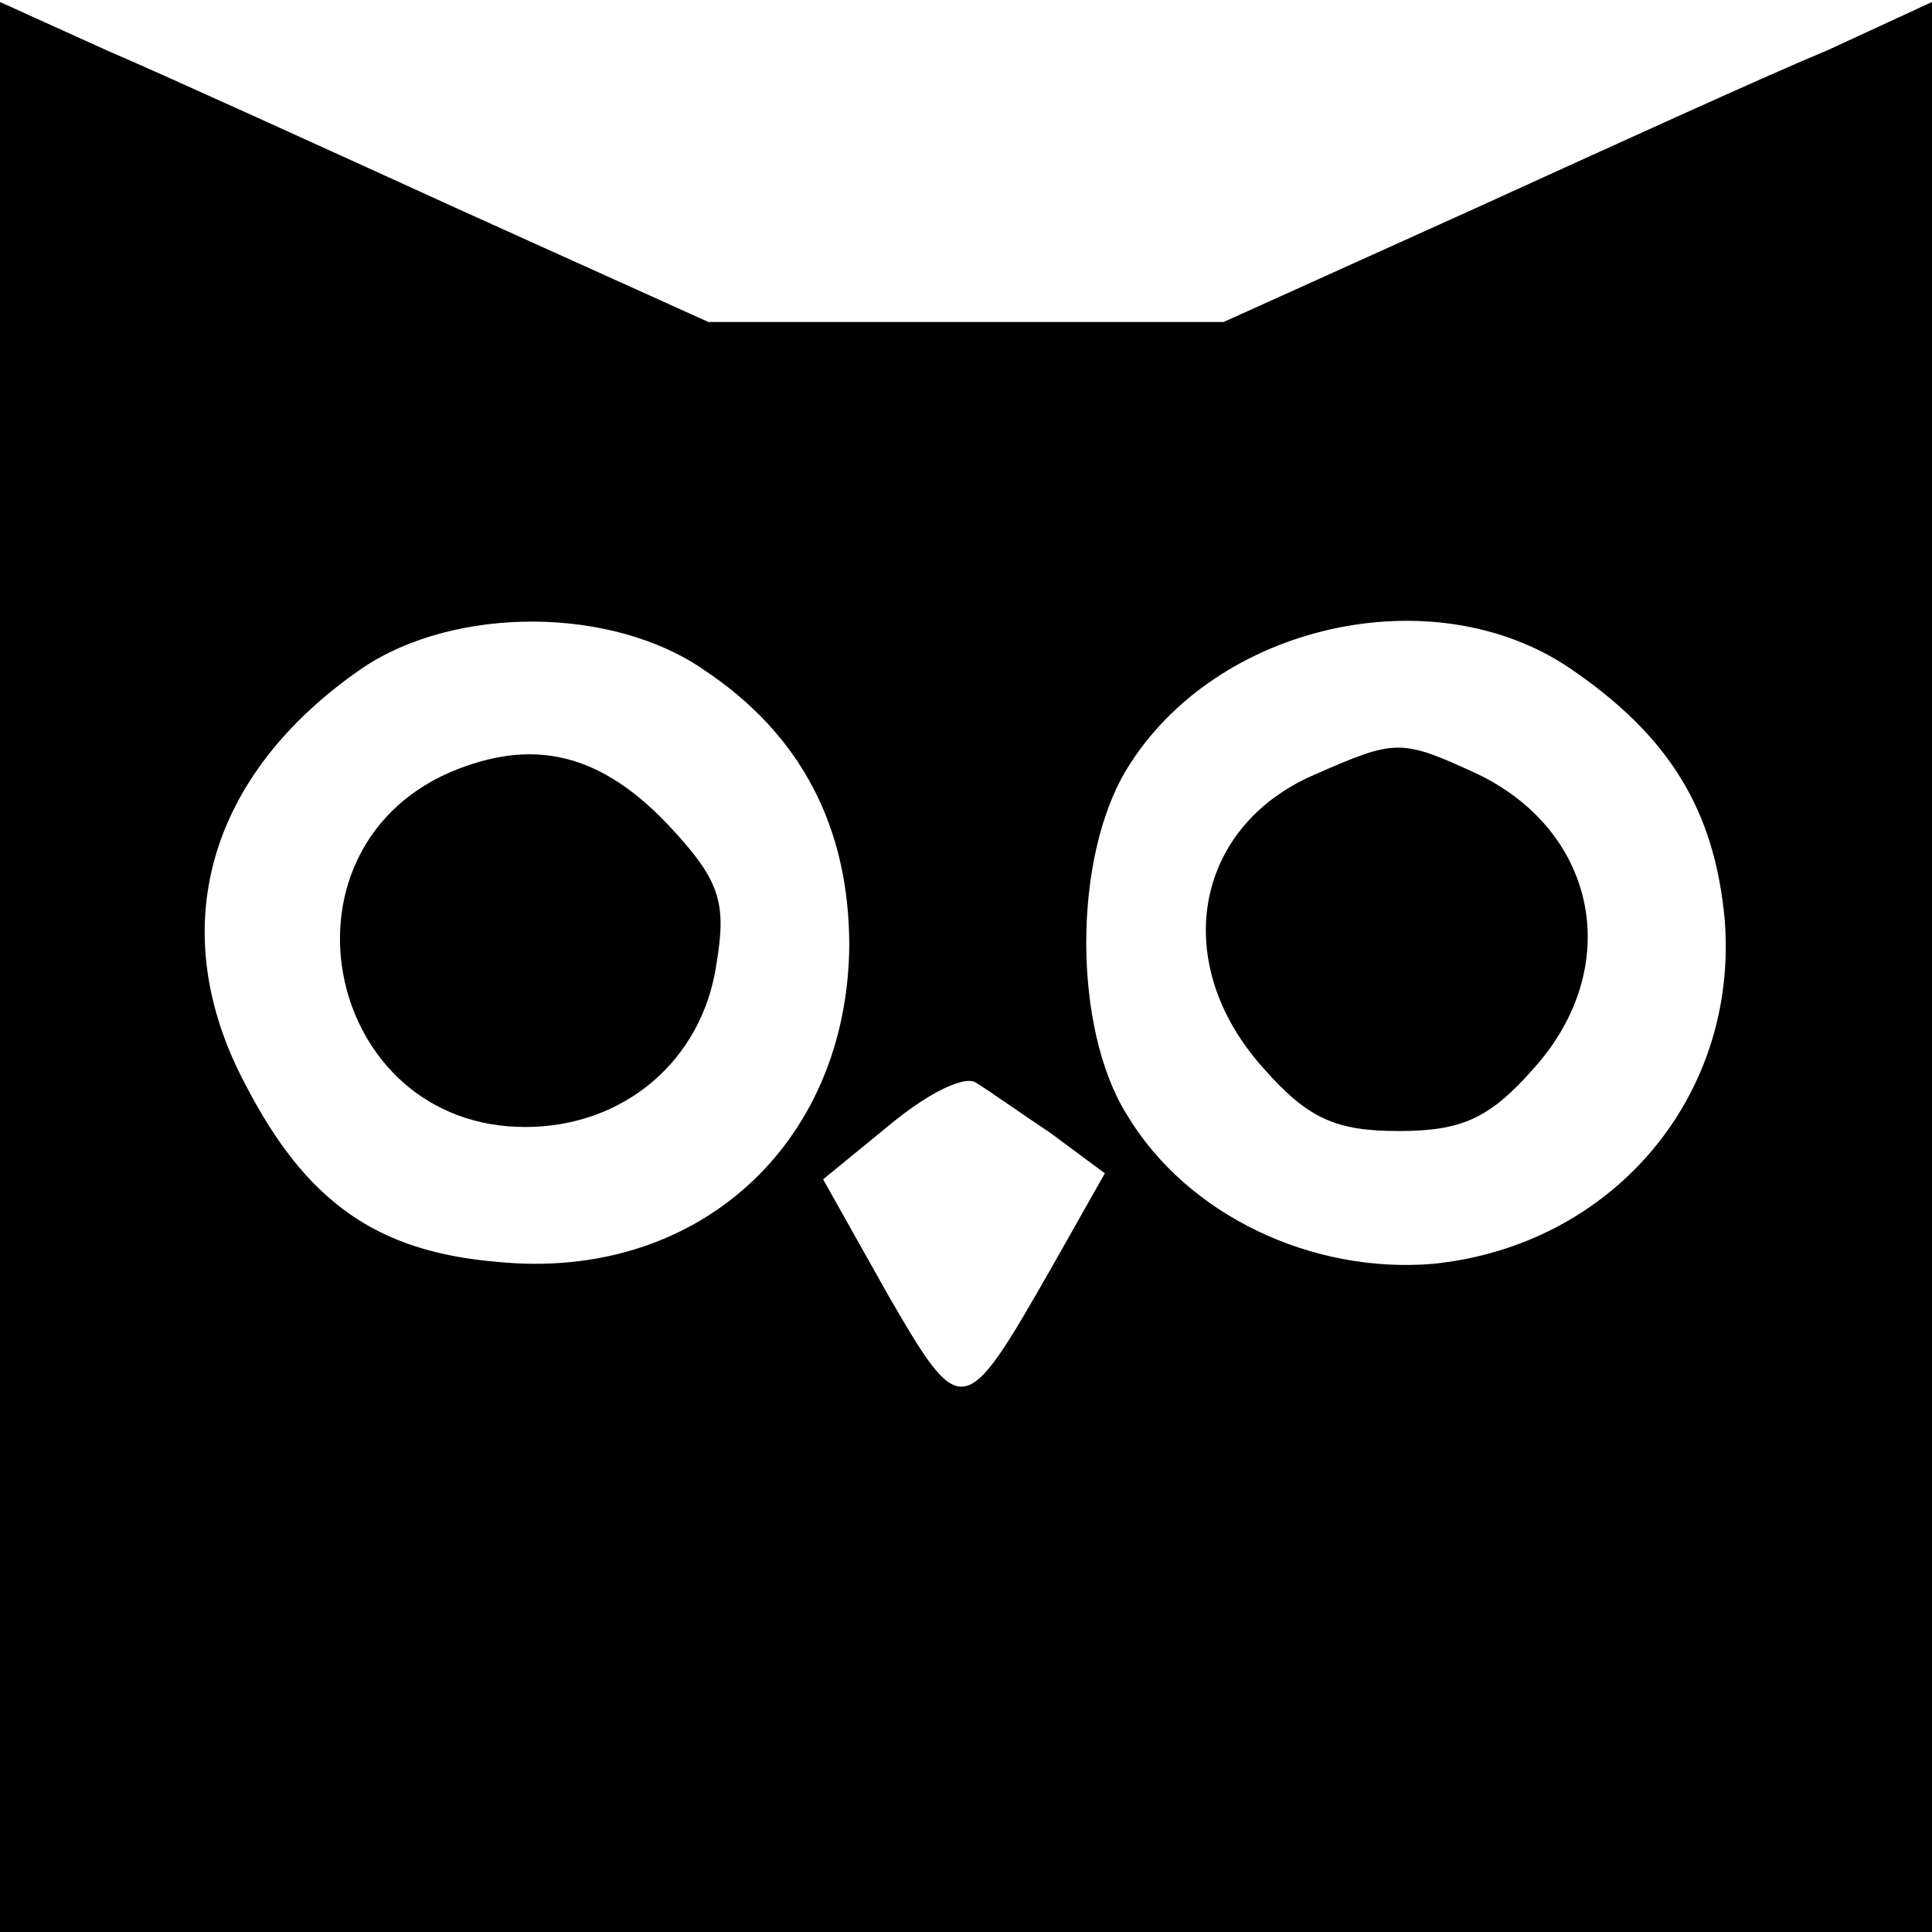 <?xml version="1.0" standalone="no"?>
<!DOCTYPE svg PUBLIC "-//W3C//DTD SVG 20010904//EN"
 "http://www.w3.org/TR/2001/REC-SVG-20010904/DTD/svg10.dtd">
<svg version="1.0" xmlns="http://www.w3.org/2000/svg"
 width="96pt" height="96pt" viewBox="0 0 96 96"
 preserveAspectRatio="xMidYMid meet">

<g transform="translate(0,96) scale(0.1,-0.1)"
fill="#000000" stroke="none">
<path d="M0 479 l0 -479 480 0 480 0 0 479 0 480 -52 -24 c-29 -12 -108 -48
-176 -79 l-124 -56 -128 0 -128 0 -124 56 c-68 31 -147 67 -175 79 l-53 24 0
-480z m350 148 c48 -32 72 -78 72 -137 -1 -99 -76 -167 -175 -157 -60 5 -95
30 -125 88 -41 77 -19 154 58 207 46 31 124 31 170 -1z m430 1 c50 -34 72 -71
77 -125 7 -88 -56 -162 -145 -171 -60 -5 -122 24 -152 74 -27 43 -27 128 0
172 44 72 152 96 220 50z m-258 -231 l27 -20 -26 -46 c-44 -77 -45 -78 -82
-14 l-32 57 33 27 c18 15 37 25 43 21 5 -3 22 -15 37 -25z"/>
<path d="M223 576 c-90 -40 -61 -176 38 -176 49 0 88 33 95 81 5 30 2 41 -22
67 -35 38 -69 46 -111 28z"/>
<path d="M653 575 c-60 -26 -72 -94 -25 -146 22 -25 36 -31 67 -31 31 0 45 6
67 31 45 50 32 117 -27 146 -39 18 -41 18 -82 0z"/>
</g>
</svg>
